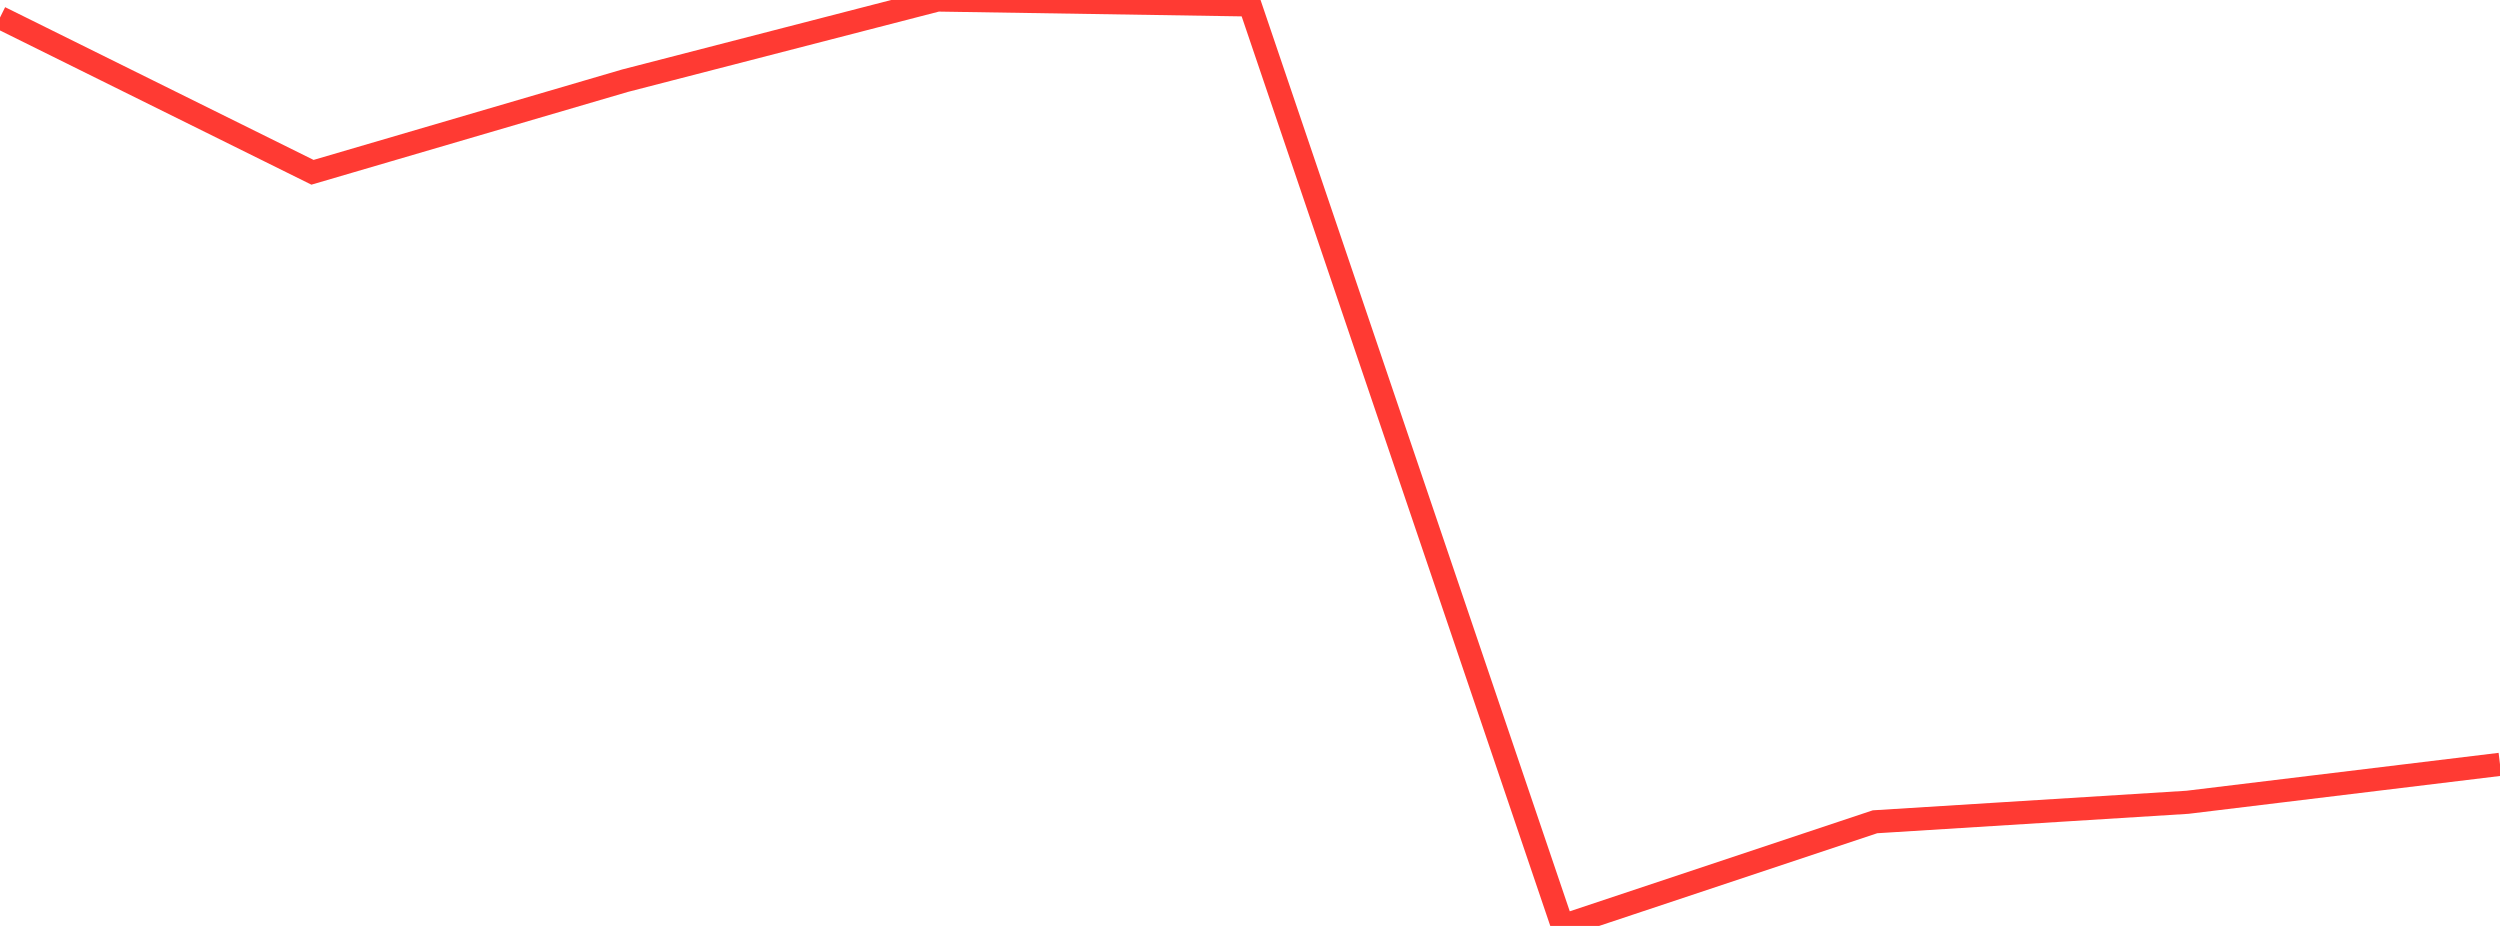 <?xml version="1.0" standalone="no"?>
<!DOCTYPE svg PUBLIC "-//W3C//DTD SVG 1.1//EN" "http://www.w3.org/Graphics/SVG/1.1/DTD/svg11.dtd">

<svg width="135" height="50" viewBox="0 0 135 50" preserveAspectRatio="none" 
  xmlns="http://www.w3.org/2000/svg"
  xmlns:xlink="http://www.w3.org/1999/xlink">


<polyline points="0.0, 0.947 16.875, 9.304 33.75, 4.358 50.625, 0.0 67.5, 0.266 84.375, 50.0 101.25, 44.376 118.125, 43.323 135.0, 41.274" fill="none" stroke="#ff3a33" stroke-width="1.25"/>

</svg>